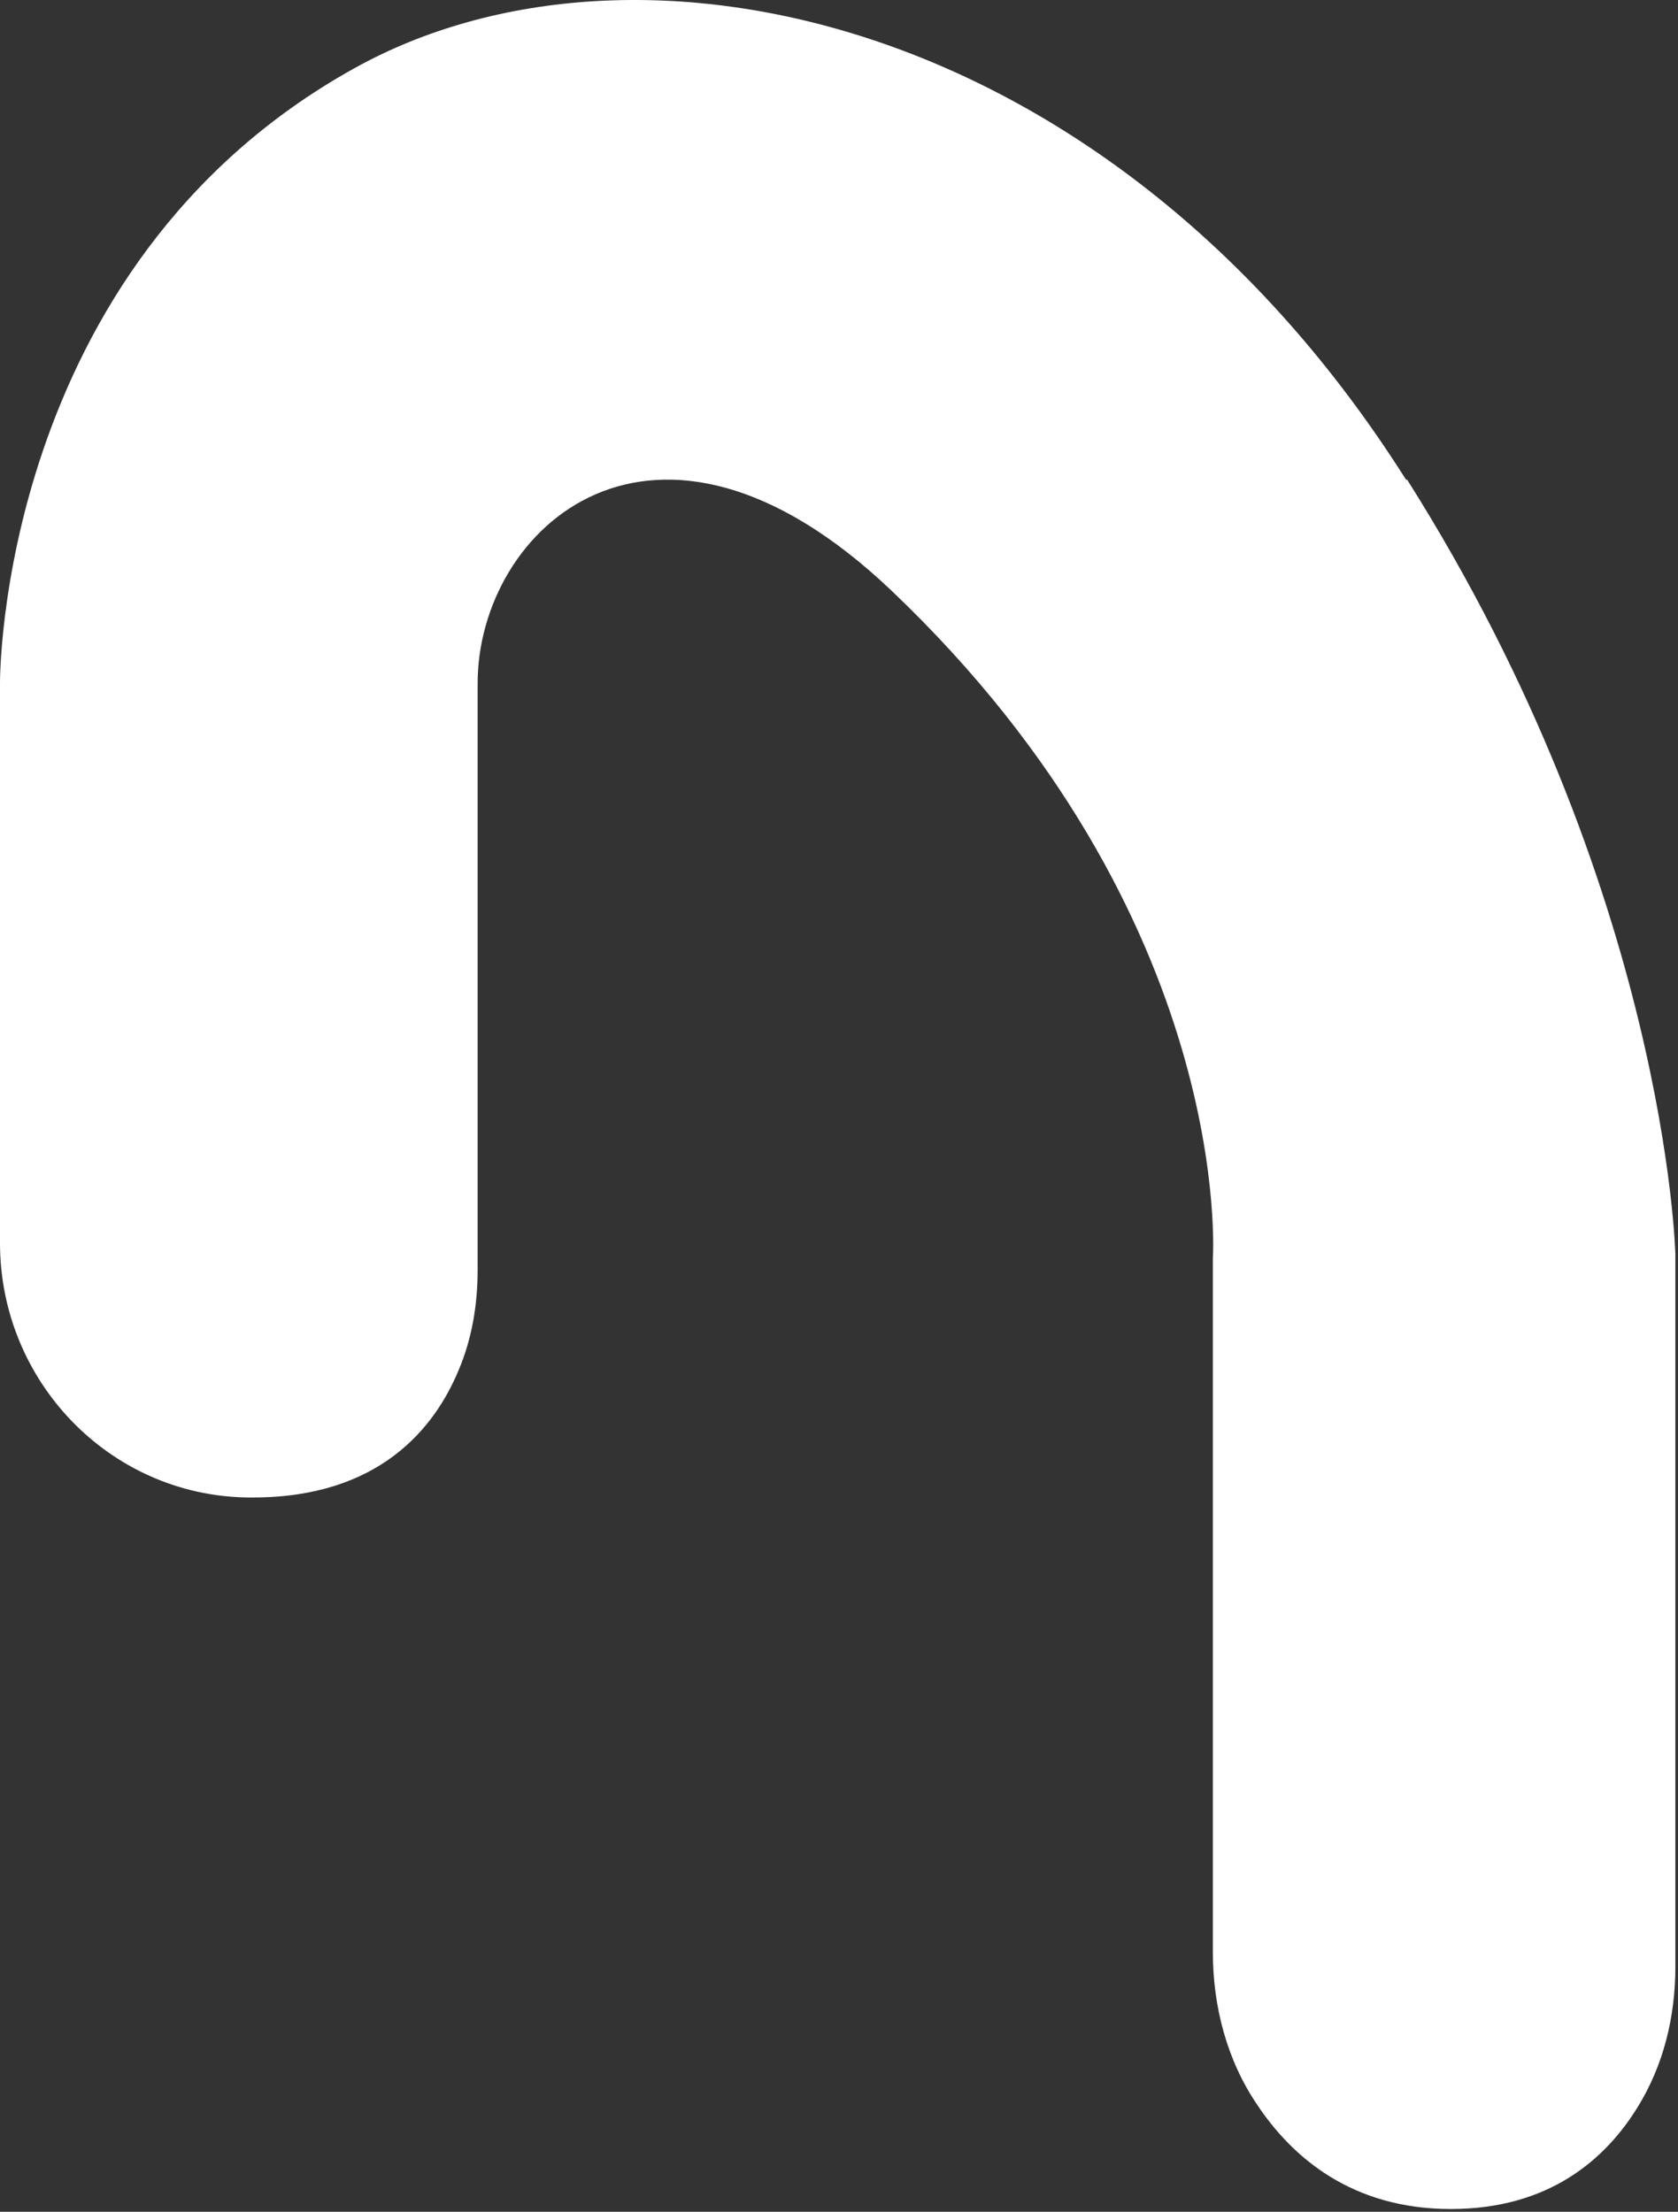 <svg width="582" height="767" viewBox="0 0 582 767" fill="none" xmlns="http://www.w3.org/2000/svg">
<rect x="0" y="0" width="582" height="767" fill="#333333" stroke="none"/>
<path d="M487.67 166.349C385.708 5.103 220.627 -30.62 122.937 23.649C-1.165 92.559 0 237.016 0 237.016V431.057C0 478.885 37.872 518.513 85.648 519.294C86.425 519.294 87.202 519.294 87.785 519.294C131.483 519.294 150.71 495.282 159.061 475.175C163.722 464.244 165.664 452.336 165.664 440.428V237.016C165.664 183.333 226.841 126.526 309.188 204.806C428.823 318.615 420.666 436.523 420.666 436.523V676.83C420.666 695.766 425.522 714.506 436.203 730.123C448.245 748.083 468.831 766.042 503.207 766.042C537.583 766.042 557.004 748.473 567.88 730.904C577.008 716.263 581.086 699.28 581.086 682.101V434.962C581.086 434.962 578.173 308.854 488.058 166.349H487.67Z" fill="white"/>
</svg>
